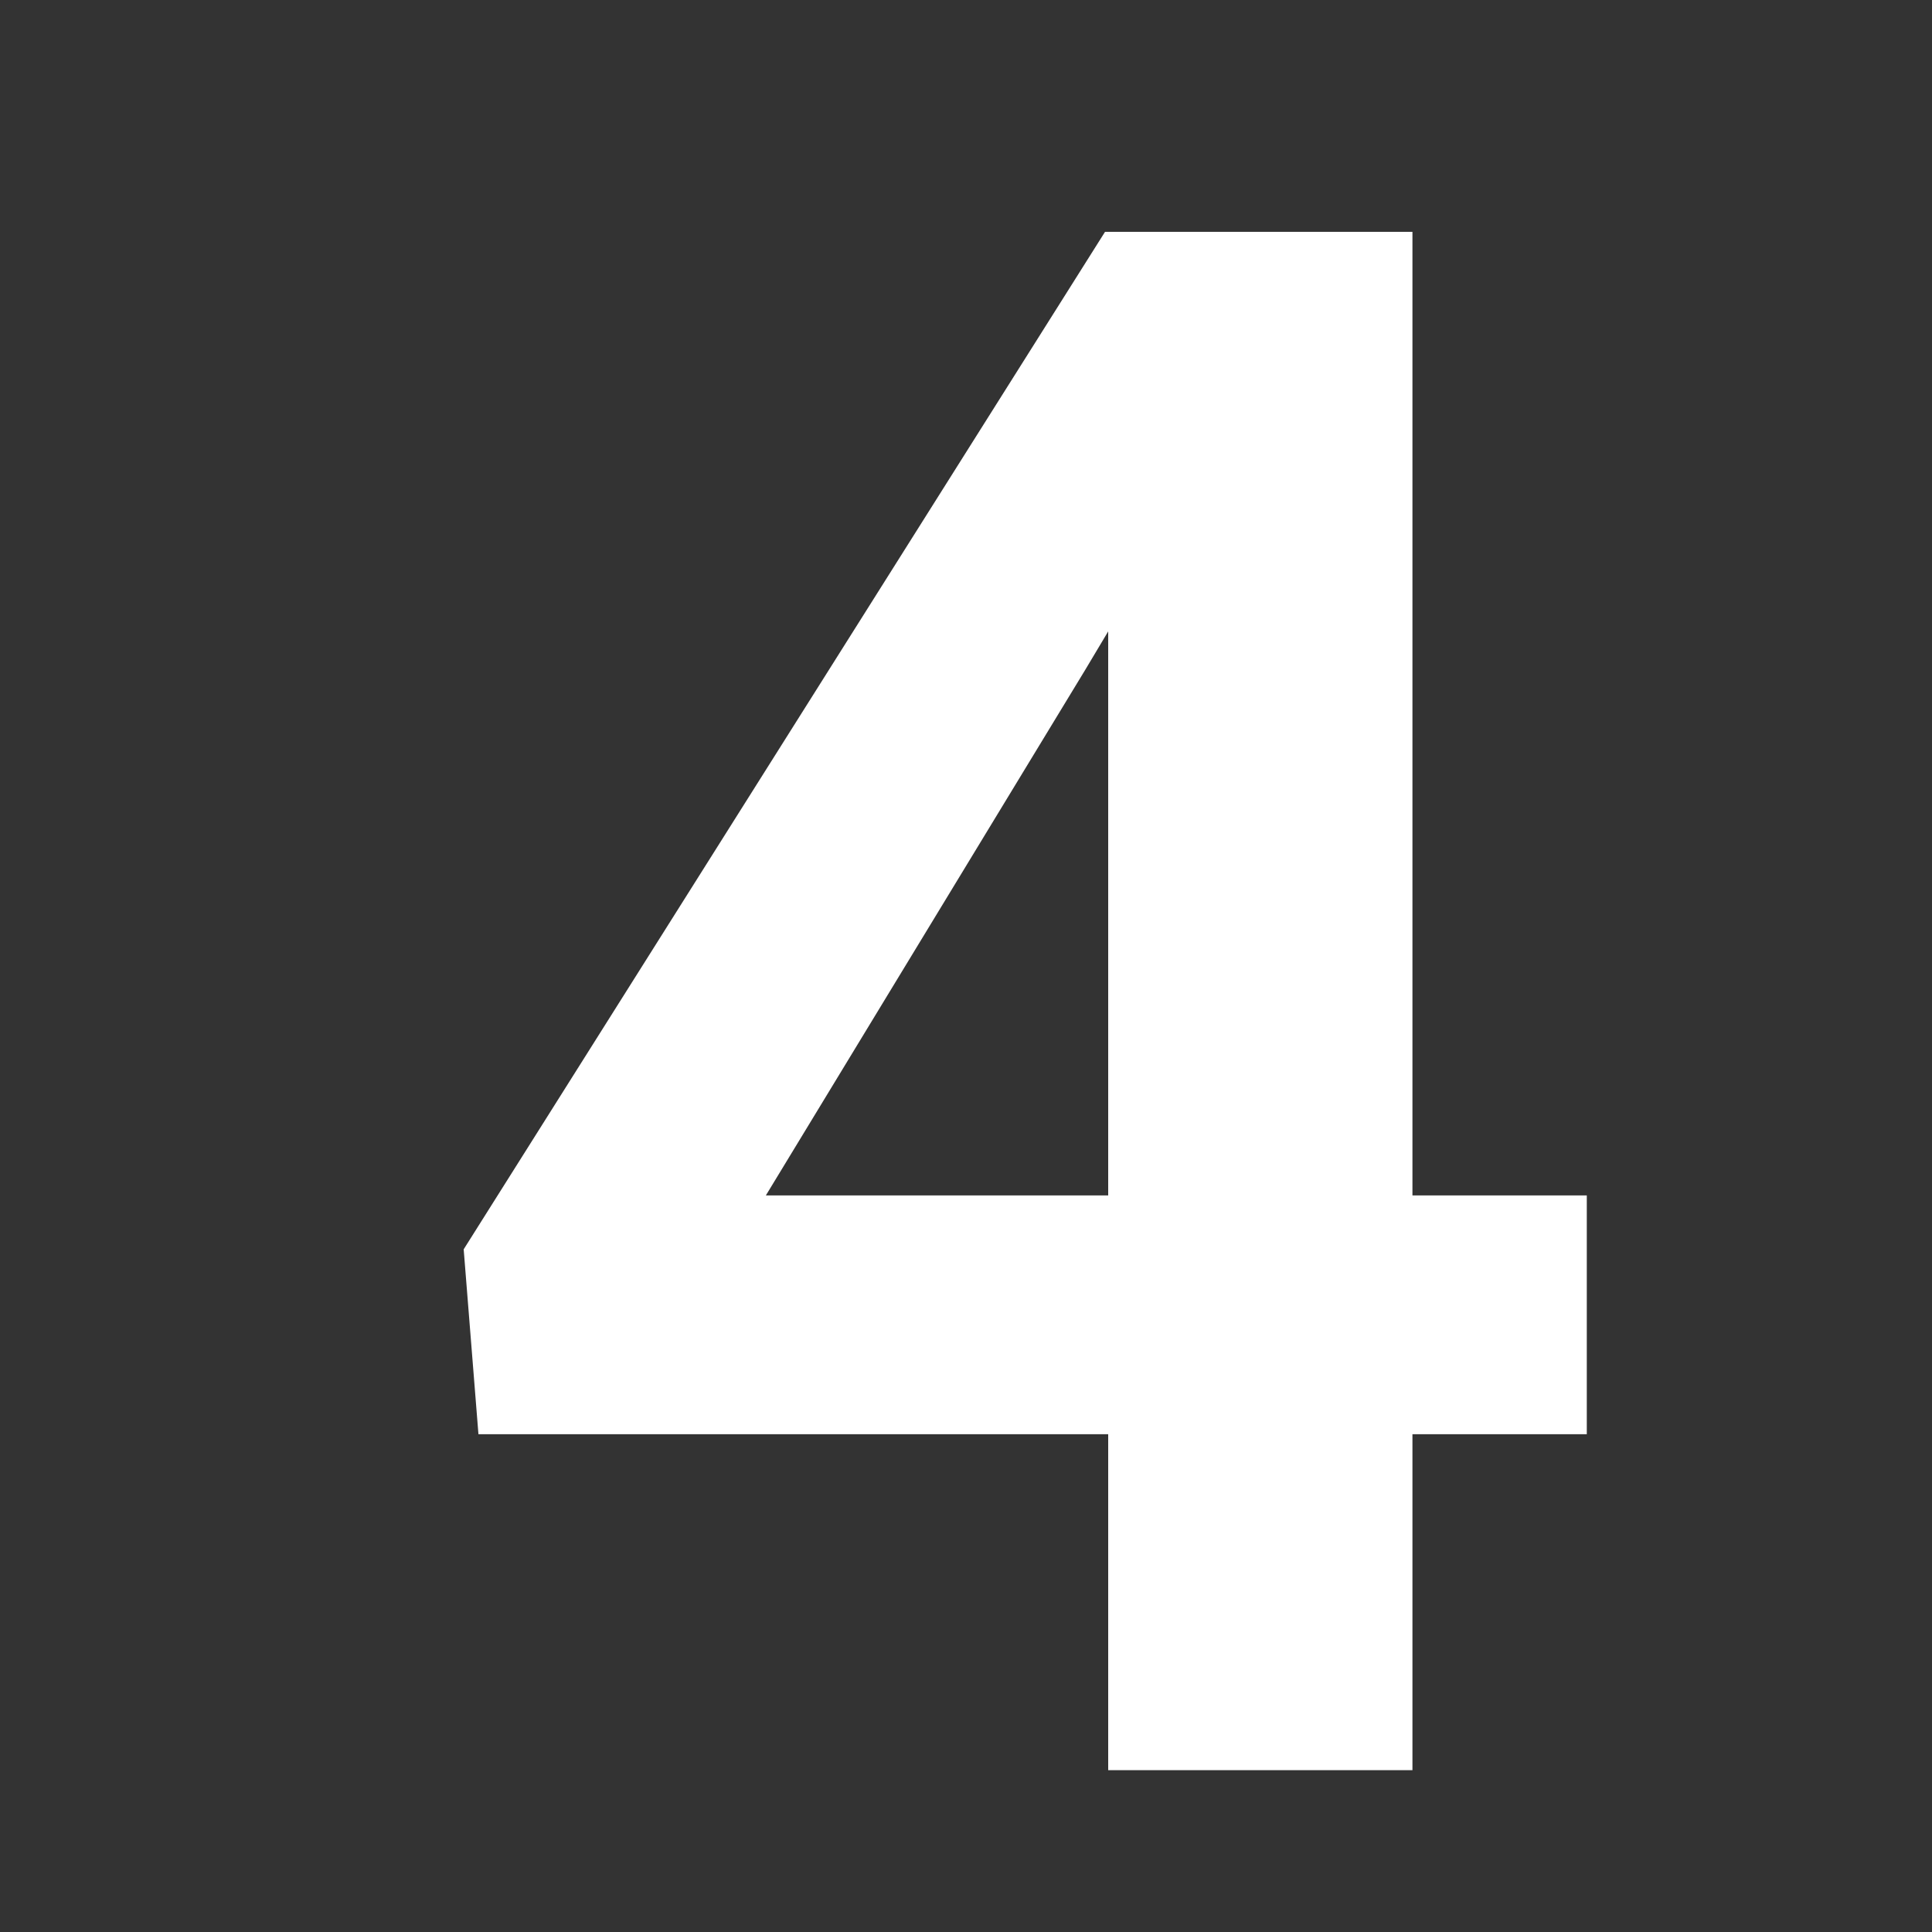 <svg xmlns="http://www.w3.org/2000/svg" width="25" height="25" viewBox="0 0 25 25" fill="none"><rect x="0" y="0" width="25" height="25" fill="#333333" stroke="none"/><path d="M20.533 15.469V18.559H6.191L6 16.166L14.299 3H17.43L14.039 8.674L9.91 15.469H20.533ZM18.277 3V22.906H14.34V3H18.277Z" fill="white"></path></svg>